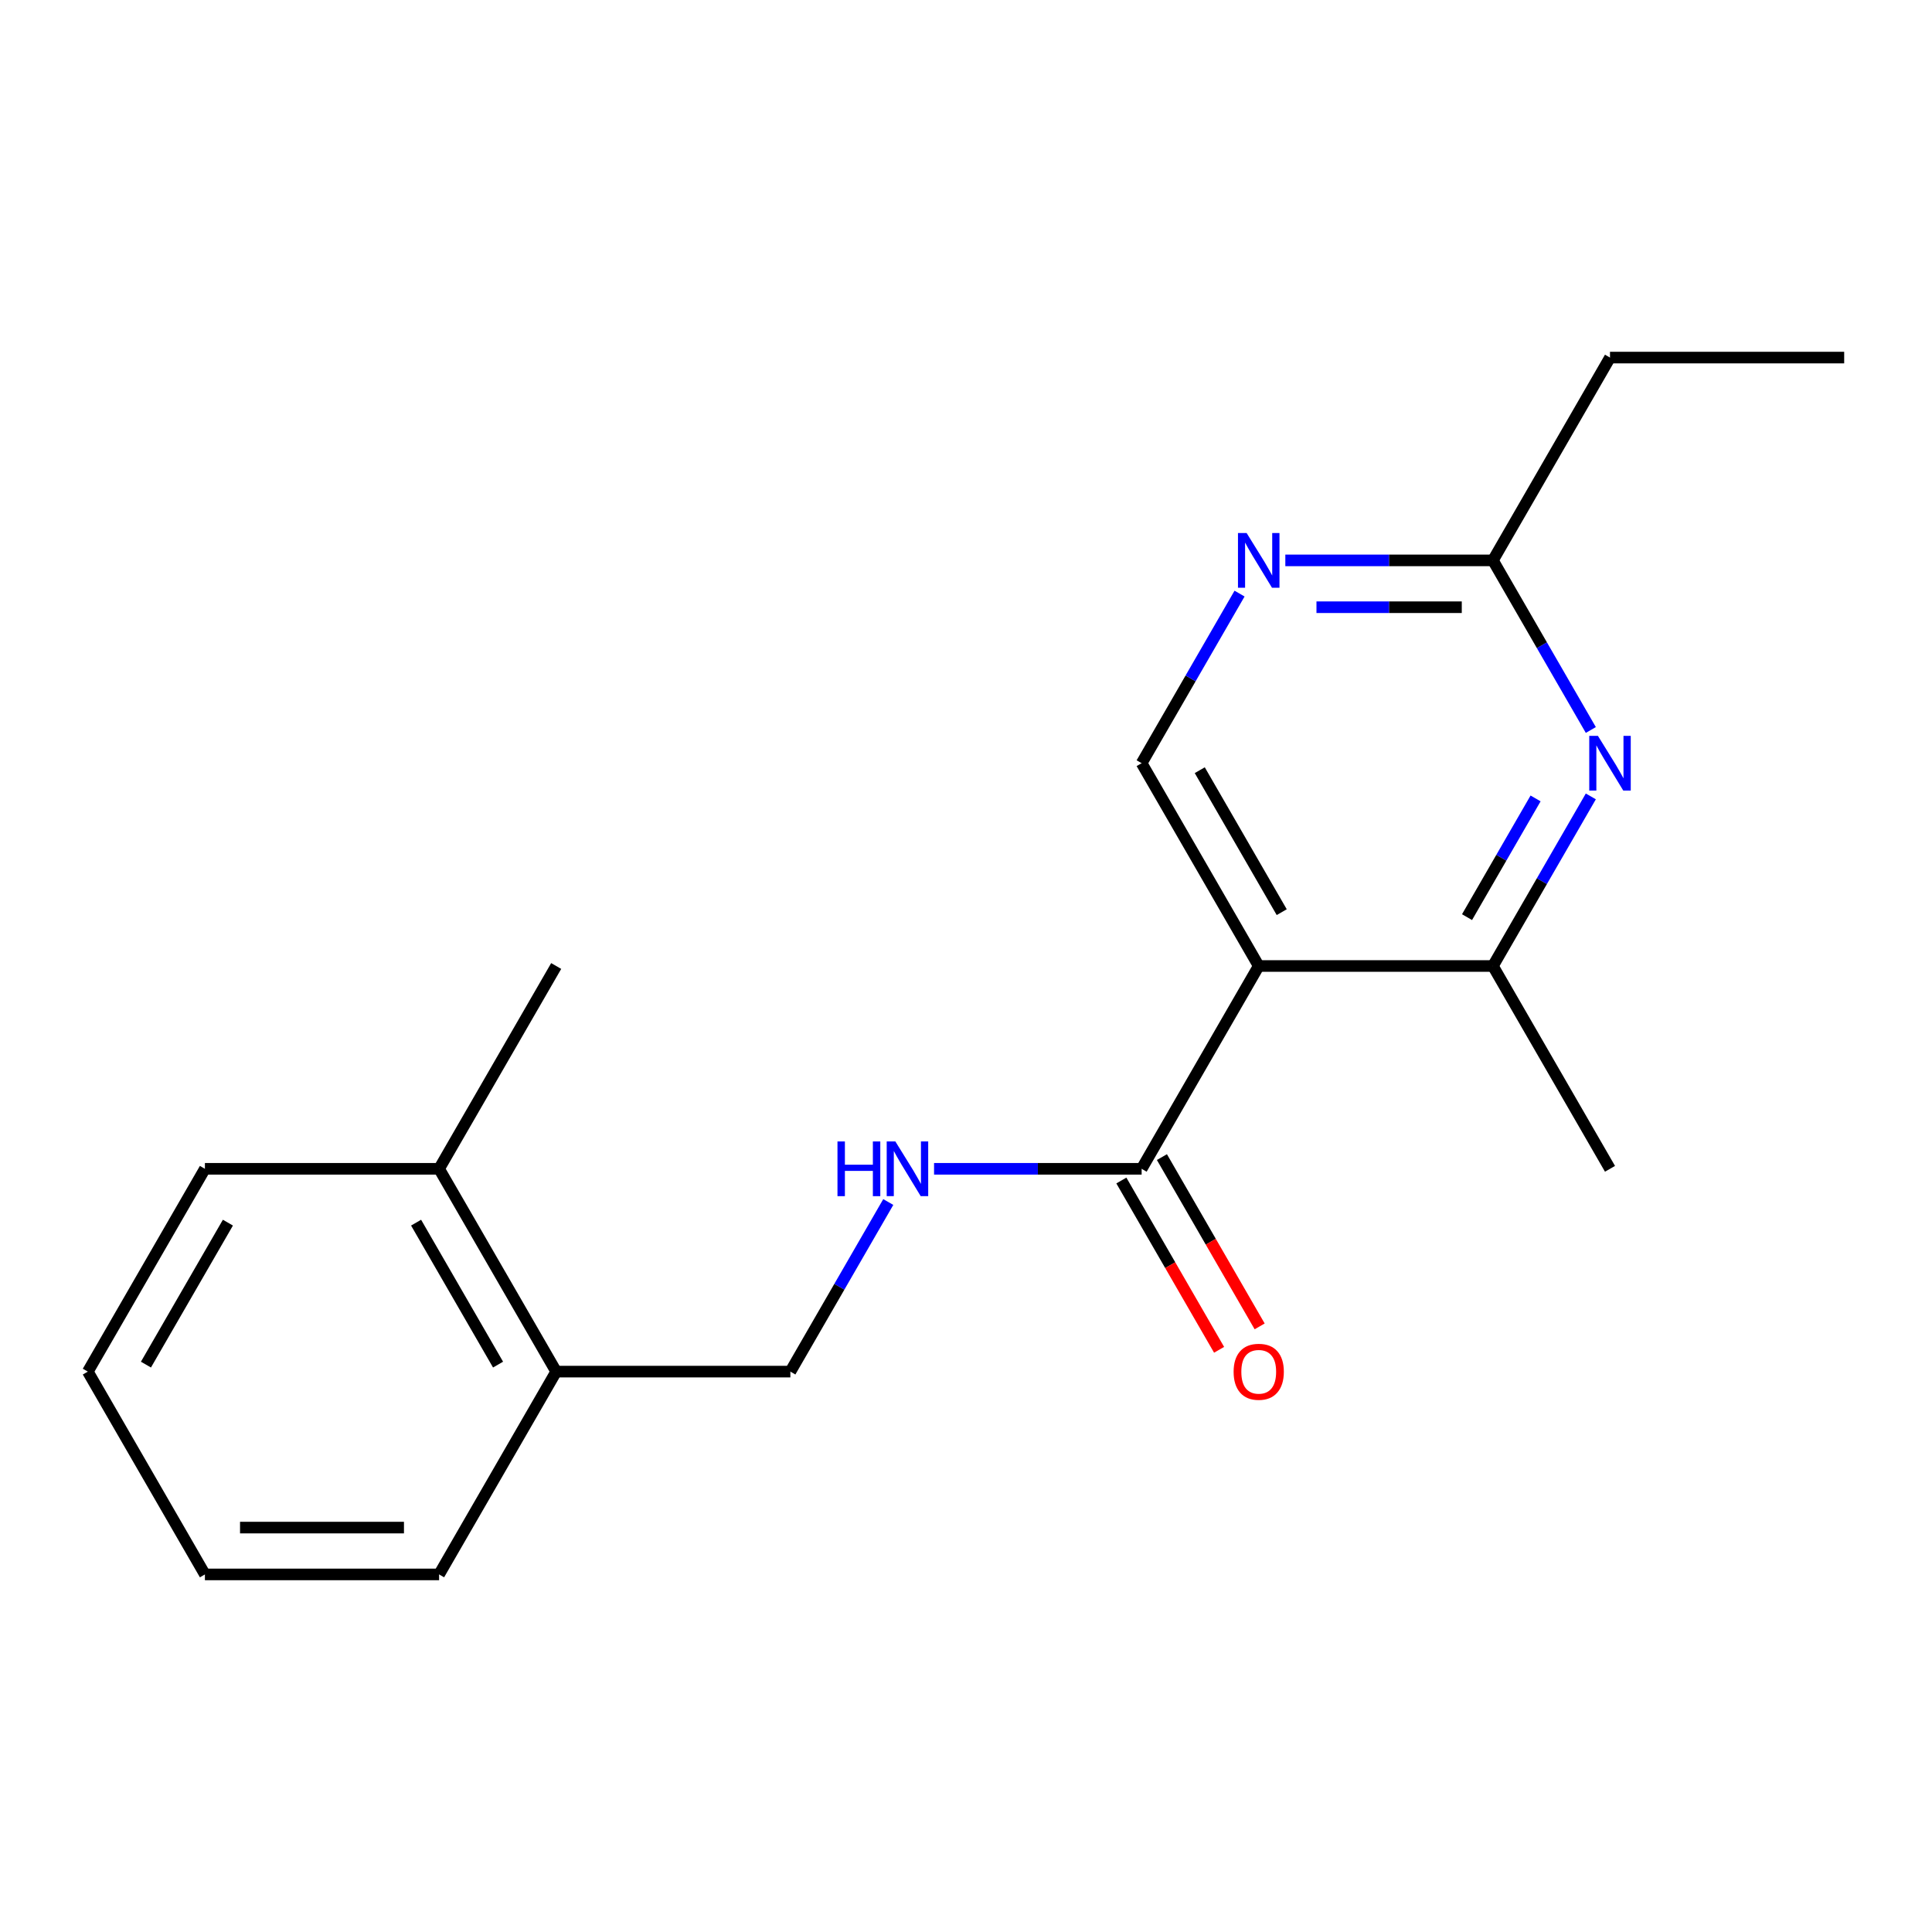 <?xml version='1.0' encoding='iso-8859-1'?>
<svg version='1.1' baseProfile='full'
              xmlns='http://www.w3.org/2000/svg'
                      xmlns:rdkit='http://www.rdkit.org/xml'
                      xmlns:xlink='http://www.w3.org/1999/xlink'
                  xml:space='preserve'
width='1000px' height='1000px' viewBox='0 0 1000 1000'>
<!-- END OF HEADER -->
<rect style='opacity:1.0;fill:#FFFFFF;stroke:none' width='1000' height='1000' x='0' y='0'> </rect>
<path class='bond-1' d='M 651.515,500 L 590.909,604.973' style='fill:none;fill-rule:evenodd;stroke:#000000;stroke-width:6px;stroke-linecap:butt;stroke-linejoin:miter;stroke-opacity:1' />
<path class='bond-2' d='M 651.515,500 L 772.727,500' style='fill:none;fill-rule:evenodd;stroke:#000000;stroke-width:6px;stroke-linecap:butt;stroke-linejoin:miter;stroke-opacity:1' />
<path class='bond-3' d='M 651.515,500 L 590.909,395.027' style='fill:none;fill-rule:evenodd;stroke:#000000;stroke-width:6px;stroke-linecap:butt;stroke-linejoin:miter;stroke-opacity:1' />
<path class='bond-3' d='M 663.419,472.133 L 620.995,398.652' style='fill:none;fill-rule:evenodd;stroke:#000000;stroke-width:6px;stroke-linecap:butt;stroke-linejoin:miter;stroke-opacity:1' />
<path class='bond-0' d='M 823.409,412.218 L 798.068,456.109' style='fill:none;fill-rule:evenodd;stroke:#0000FF;stroke-width:6px;stroke-linecap:butt;stroke-linejoin:miter;stroke-opacity:1' />
<path class='bond-0' d='M 798.068,456.109 L 772.727,500' style='fill:none;fill-rule:evenodd;stroke:#000000;stroke-width:6px;stroke-linecap:butt;stroke-linejoin:miter;stroke-opacity:1' />
<path class='bond-0' d='M 794.812,413.264 L 777.073,443.988' style='fill:none;fill-rule:evenodd;stroke:#0000FF;stroke-width:6px;stroke-linecap:butt;stroke-linejoin:miter;stroke-opacity:1' />
<path class='bond-0' d='M 777.073,443.988 L 759.335,474.711' style='fill:none;fill-rule:evenodd;stroke:#000000;stroke-width:6px;stroke-linecap:butt;stroke-linejoin:miter;stroke-opacity:1' />
<path class='bond-19' d='M 823.409,377.837 L 798.068,333.946' style='fill:none;fill-rule:evenodd;stroke:#0000FF;stroke-width:6px;stroke-linecap:butt;stroke-linejoin:miter;stroke-opacity:1' />
<path class='bond-19' d='M 798.068,333.946 L 772.727,290.054' style='fill:none;fill-rule:evenodd;stroke:#000000;stroke-width:6px;stroke-linecap:butt;stroke-linejoin:miter;stroke-opacity:1' />
<path class='bond-5' d='M 590.909,604.973 L 537.188,604.973' style='fill:none;fill-rule:evenodd;stroke:#000000;stroke-width:6px;stroke-linecap:butt;stroke-linejoin:miter;stroke-opacity:1' />
<path class='bond-5' d='M 537.188,604.973 L 483.467,604.973' style='fill:none;fill-rule:evenodd;stroke:#0000FF;stroke-width:6px;stroke-linecap:butt;stroke-linejoin:miter;stroke-opacity:1' />
<path class='bond-7' d='M 580.412,611.033 L 605.706,654.845' style='fill:none;fill-rule:evenodd;stroke:#000000;stroke-width:6px;stroke-linecap:butt;stroke-linejoin:miter;stroke-opacity:1' />
<path class='bond-7' d='M 605.706,654.845 L 631.001,698.656' style='fill:none;fill-rule:evenodd;stroke:#FF0000;stroke-width:6px;stroke-linecap:butt;stroke-linejoin:miter;stroke-opacity:1' />
<path class='bond-7' d='M 601.406,598.912 L 626.701,642.723' style='fill:none;fill-rule:evenodd;stroke:#000000;stroke-width:6px;stroke-linecap:butt;stroke-linejoin:miter;stroke-opacity:1' />
<path class='bond-7' d='M 626.701,642.723 L 651.995,686.535' style='fill:none;fill-rule:evenodd;stroke:#FF0000;stroke-width:6px;stroke-linecap:butt;stroke-linejoin:miter;stroke-opacity:1' />
<path class='bond-11' d='M 772.727,500 L 833.333,604.973' style='fill:none;fill-rule:evenodd;stroke:#000000;stroke-width:6px;stroke-linecap:butt;stroke-linejoin:miter;stroke-opacity:1' />
<path class='bond-4' d='M 590.909,395.027 L 616.25,351.136' style='fill:none;fill-rule:evenodd;stroke:#000000;stroke-width:6px;stroke-linecap:butt;stroke-linejoin:miter;stroke-opacity:1' />
<path class='bond-4' d='M 616.25,351.136 L 641.59,307.245' style='fill:none;fill-rule:evenodd;stroke:#0000FF;stroke-width:6px;stroke-linecap:butt;stroke-linejoin:miter;stroke-opacity:1' />
<path class='bond-6' d='M 665.285,290.054 L 719.006,290.054' style='fill:none;fill-rule:evenodd;stroke:#0000FF;stroke-width:6px;stroke-linecap:butt;stroke-linejoin:miter;stroke-opacity:1' />
<path class='bond-6' d='M 719.006,290.054 L 772.727,290.054' style='fill:none;fill-rule:evenodd;stroke:#000000;stroke-width:6px;stroke-linecap:butt;stroke-linejoin:miter;stroke-opacity:1' />
<path class='bond-6' d='M 681.402,314.297 L 719.006,314.297' style='fill:none;fill-rule:evenodd;stroke:#0000FF;stroke-width:6px;stroke-linecap:butt;stroke-linejoin:miter;stroke-opacity:1' />
<path class='bond-6' d='M 719.006,314.297 L 756.611,314.297' style='fill:none;fill-rule:evenodd;stroke:#000000;stroke-width:6px;stroke-linecap:butt;stroke-linejoin:miter;stroke-opacity:1' />
<path class='bond-8' d='M 459.772,622.163 L 434.432,666.054' style='fill:none;fill-rule:evenodd;stroke:#0000FF;stroke-width:6px;stroke-linecap:butt;stroke-linejoin:miter;stroke-opacity:1' />
<path class='bond-8' d='M 434.432,666.054 L 409.091,709.946' style='fill:none;fill-rule:evenodd;stroke:#000000;stroke-width:6px;stroke-linecap:butt;stroke-linejoin:miter;stroke-opacity:1' />
<path class='bond-12' d='M 772.727,290.054 L 833.333,185.082' style='fill:none;fill-rule:evenodd;stroke:#000000;stroke-width:6px;stroke-linecap:butt;stroke-linejoin:miter;stroke-opacity:1' />
<path class='bond-9' d='M 409.091,709.946 L 287.879,709.946' style='fill:none;fill-rule:evenodd;stroke:#000000;stroke-width:6px;stroke-linecap:butt;stroke-linejoin:miter;stroke-opacity:1' />
<path class='bond-10' d='M 287.879,709.946 L 227.273,604.973' style='fill:none;fill-rule:evenodd;stroke:#000000;stroke-width:6px;stroke-linecap:butt;stroke-linejoin:miter;stroke-opacity:1' />
<path class='bond-10' d='M 257.793,706.321 L 215.369,632.84' style='fill:none;fill-rule:evenodd;stroke:#000000;stroke-width:6px;stroke-linecap:butt;stroke-linejoin:miter;stroke-opacity:1' />
<path class='bond-13' d='M 287.879,709.946 L 227.273,814.918' style='fill:none;fill-rule:evenodd;stroke:#000000;stroke-width:6px;stroke-linecap:butt;stroke-linejoin:miter;stroke-opacity:1' />
<path class='bond-14' d='M 227.273,604.973 L 287.879,500' style='fill:none;fill-rule:evenodd;stroke:#000000;stroke-width:6px;stroke-linecap:butt;stroke-linejoin:miter;stroke-opacity:1' />
<path class='bond-15' d='M 227.273,604.973 L 106.061,604.973' style='fill:none;fill-rule:evenodd;stroke:#000000;stroke-width:6px;stroke-linecap:butt;stroke-linejoin:miter;stroke-opacity:1' />
<path class='bond-16' d='M 833.333,185.082 L 954.545,185.082' style='fill:none;fill-rule:evenodd;stroke:#000000;stroke-width:6px;stroke-linecap:butt;stroke-linejoin:miter;stroke-opacity:1' />
<path class='bond-18' d='M 227.273,814.918 L 106.061,814.918' style='fill:none;fill-rule:evenodd;stroke:#000000;stroke-width:6px;stroke-linecap:butt;stroke-linejoin:miter;stroke-opacity:1' />
<path class='bond-18' d='M 209.091,790.676 L 124.242,790.676' style='fill:none;fill-rule:evenodd;stroke:#000000;stroke-width:6px;stroke-linecap:butt;stroke-linejoin:miter;stroke-opacity:1' />
<path class='bond-20' d='M 106.061,604.973 L 45.455,709.946' style='fill:none;fill-rule:evenodd;stroke:#000000;stroke-width:6px;stroke-linecap:butt;stroke-linejoin:miter;stroke-opacity:1' />
<path class='bond-20' d='M 117.964,632.84 L 75.54,706.321' style='fill:none;fill-rule:evenodd;stroke:#000000;stroke-width:6px;stroke-linecap:butt;stroke-linejoin:miter;stroke-opacity:1' />
<path class='bond-17' d='M 45.455,709.946 L 106.061,814.918' style='fill:none;fill-rule:evenodd;stroke:#000000;stroke-width:6px;stroke-linecap:butt;stroke-linejoin:miter;stroke-opacity:1' />
<path  class='atom-1' d='M 827.073 380.867
L 836.353 395.867
Q 837.273 397.347, 838.753 400.027
Q 840.233 402.707, 840.313 402.867
L 840.313 380.867
L 844.073 380.867
L 844.073 409.187
L 840.193 409.187
L 830.233 392.787
Q 829.073 390.867, 827.833 388.667
Q 826.633 386.467, 826.273 385.787
L 826.273 409.187
L 822.593 409.187
L 822.593 380.867
L 827.073 380.867
' fill='#0000FF'/>
<path  class='atom-5' d='M 645.255 275.894
L 654.535 290.894
Q 655.455 292.374, 656.935 295.054
Q 658.415 297.734, 658.495 297.894
L 658.495 275.894
L 662.255 275.894
L 662.255 304.214
L 658.375 304.214
L 648.415 287.814
Q 647.255 285.894, 646.015 283.694
Q 644.815 281.494, 644.455 280.814
L 644.455 304.214
L 640.775 304.214
L 640.775 275.894
L 645.255 275.894
' fill='#0000FF'/>
<path  class='atom-6' d='M 433.477 590.813
L 437.317 590.813
L 437.317 602.853
L 451.797 602.853
L 451.797 590.813
L 455.637 590.813
L 455.637 619.133
L 451.797 619.133
L 451.797 606.053
L 437.317 606.053
L 437.317 619.133
L 433.477 619.133
L 433.477 590.813
' fill='#0000FF'/>
<path  class='atom-6' d='M 463.437 590.813
L 472.717 605.813
Q 473.637 607.293, 475.117 609.973
Q 476.597 612.653, 476.677 612.813
L 476.677 590.813
L 480.437 590.813
L 480.437 619.133
L 476.557 619.133
L 466.597 602.733
Q 465.437 600.813, 464.197 598.613
Q 462.997 596.413, 462.637 595.733
L 462.637 619.133
L 458.957 619.133
L 458.957 590.813
L 463.437 590.813
' fill='#0000FF'/>
<path  class='atom-8' d='M 638.515 710.026
Q 638.515 703.226, 641.875 699.426
Q 645.235 695.626, 651.515 695.626
Q 657.795 695.626, 661.155 699.426
Q 664.515 703.226, 664.515 710.026
Q 664.515 716.906, 661.115 720.826
Q 657.715 724.706, 651.515 724.706
Q 645.275 724.706, 641.875 720.826
Q 638.515 716.946, 638.515 710.026
M 651.515 721.506
Q 655.835 721.506, 658.155 718.626
Q 660.515 715.706, 660.515 710.026
Q 660.515 704.466, 658.155 701.666
Q 655.835 698.826, 651.515 698.826
Q 647.195 698.826, 644.835 701.626
Q 642.515 704.426, 642.515 710.026
Q 642.515 715.746, 644.835 718.626
Q 647.195 721.506, 651.515 721.506
' fill='#FF0000'/>
</svg>
